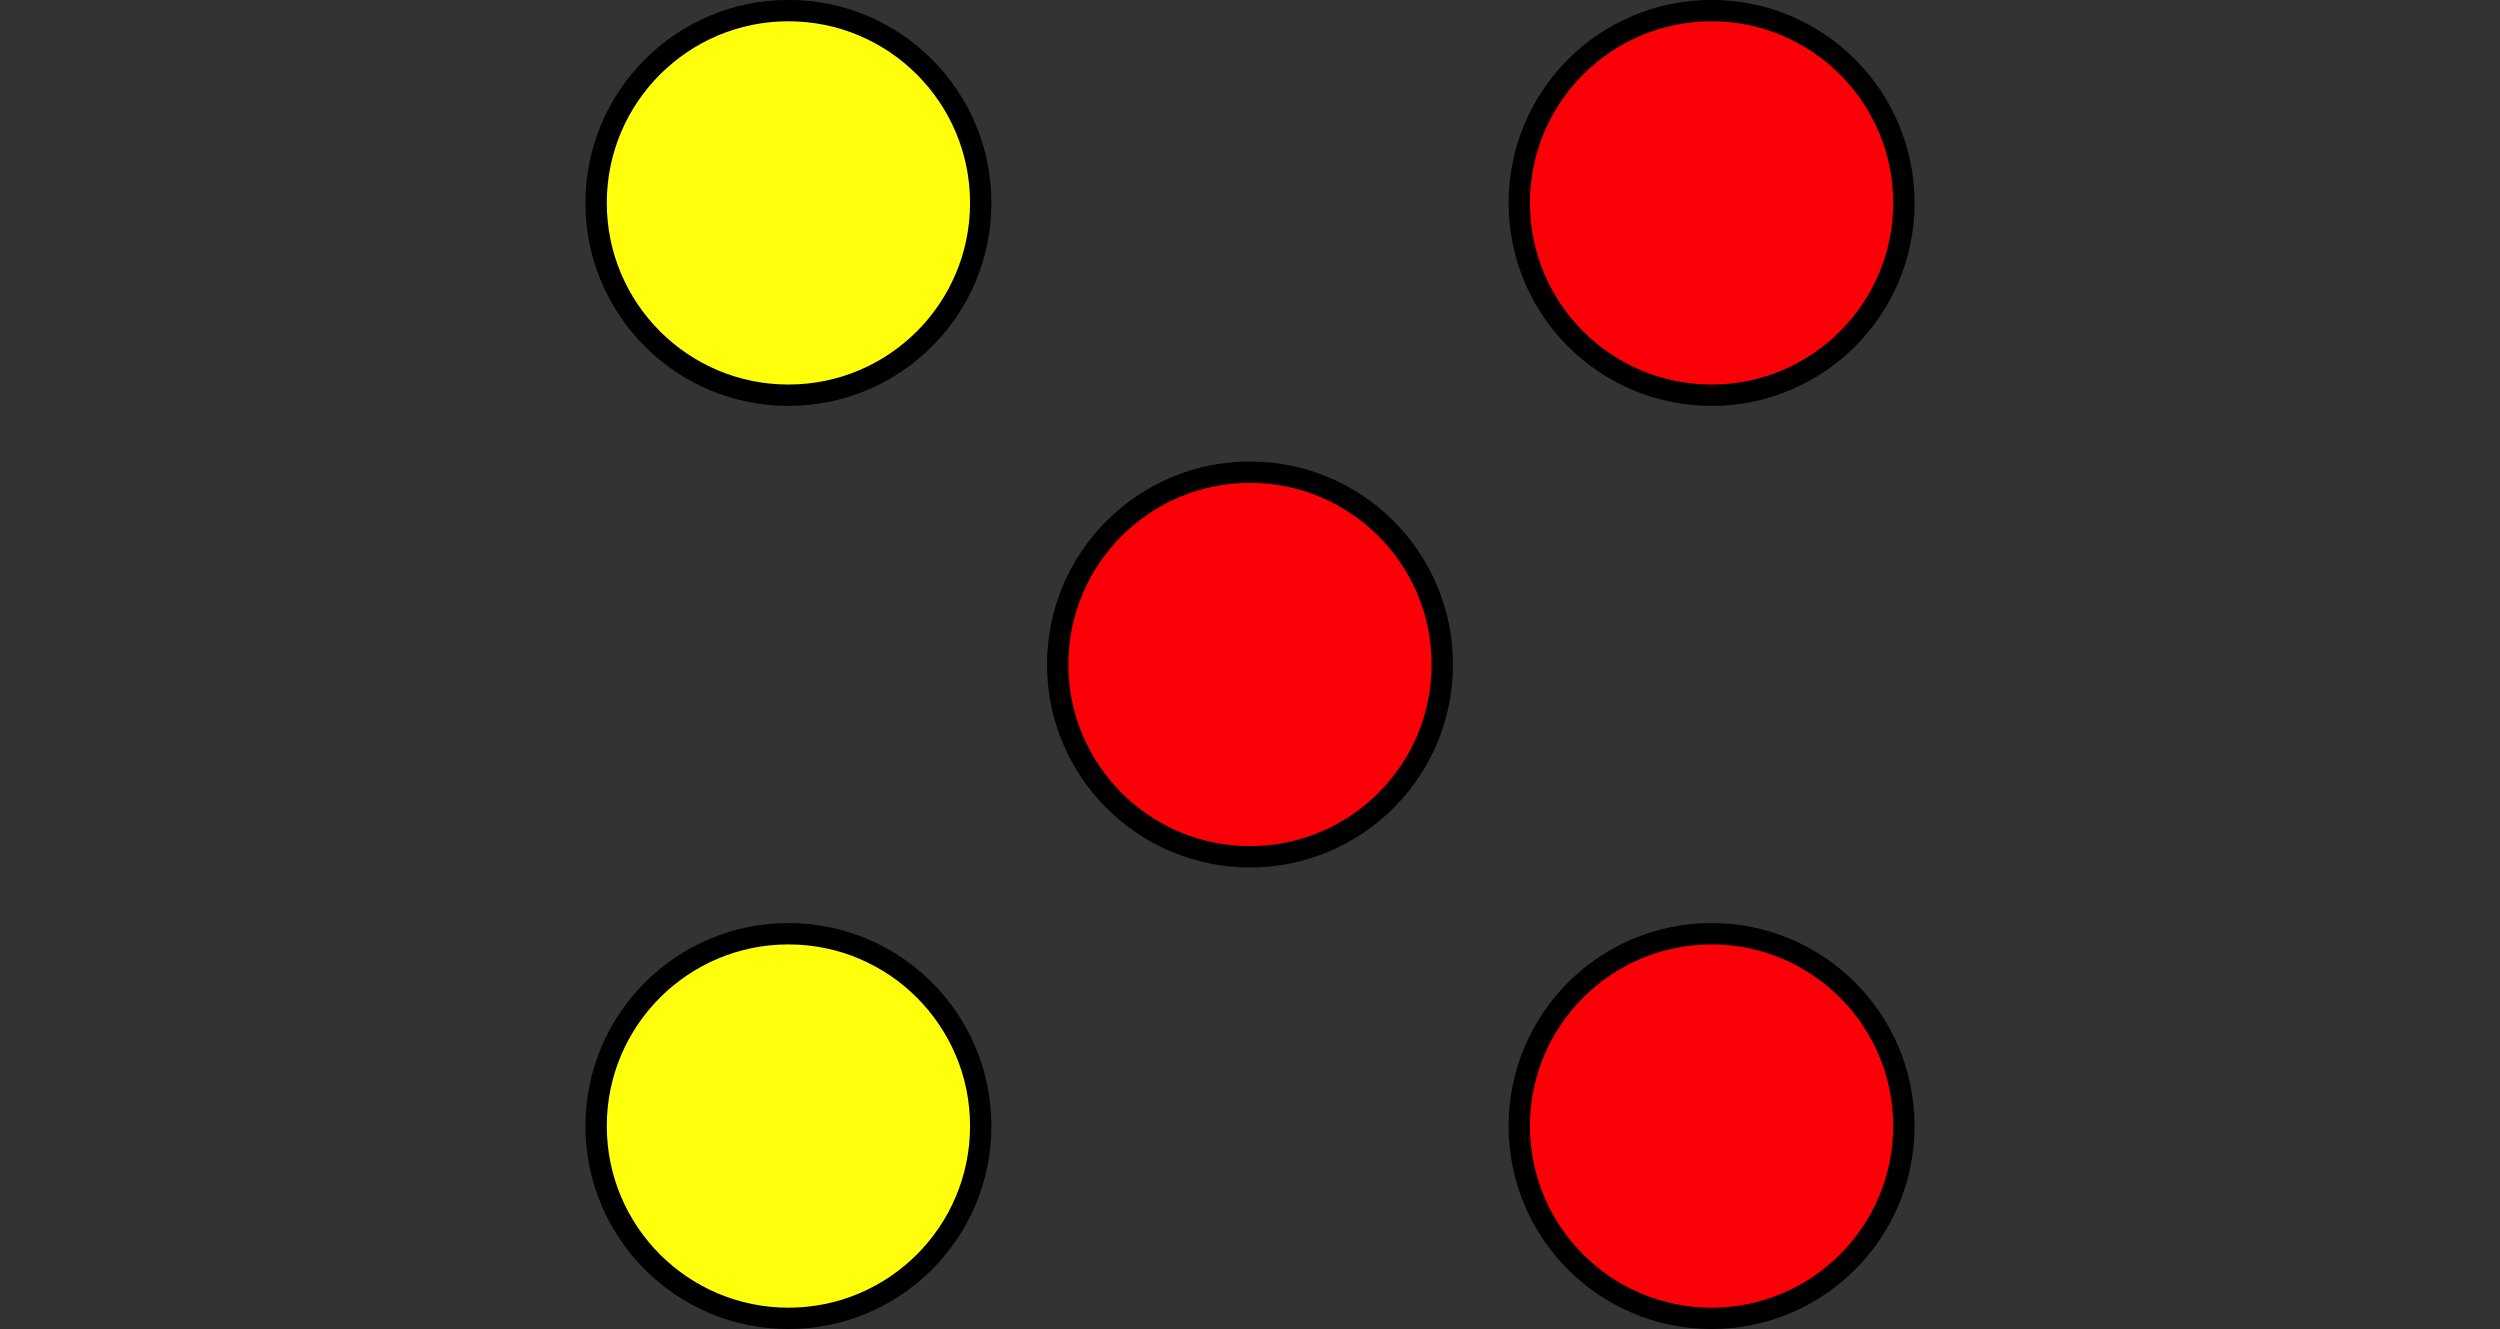 <?xml version='1.0' encoding='UTF-8'?>
<!-- This file was generated by dvisvgm 2.1.3 -->
<svg height='62.197pt' version='1.1' viewBox='-72 -72 117 62.197' width='117pt' xmlns='http://www.w3.org/2000/svg' xmlns:xlink='http://www.w3.org/1999/xlink'>
<rect x="-72" y="-72" width="117" height="62.197" fill="#333333" stroke="none"/>
<g id='page1'>
<path d='M-26.102 -19.301C-26.102 -24.273 -30.129 -28.301 -35.102 -28.301C-40.07 -28.301 -44.102 -24.273 -44.102 -19.301C-44.102 -14.332 -40.07 -10.301 -35.102 -10.301C-30.129 -10.301 -26.102 -14.332 -26.102 -19.301Z' fill='#ffff0c'/>
<path d='M-26.102 -19.301C-26.102 -24.273 -30.129 -28.301 -35.102 -28.301C-40.07 -28.301 -44.102 -24.273 -44.102 -19.301C-44.102 -14.332 -40.07 -10.301 -35.102 -10.301C-30.129 -10.301 -26.102 -14.332 -26.102 -19.301Z' fill='none' stroke='#000000' stroke-linejoin='bevel' stroke-miterlimit='10.037' stroke-width='1'/>
<path d='M17.102 -19.301C17.102 -24.273 13.07 -28.301 8.102 -28.301C3.129 -28.301 -0.898 -24.273 -0.898 -19.301C-0.898 -14.332 3.129 -10.301 8.102 -10.301C13.07 -10.301 17.102 -14.332 17.102 -19.301Z' fill='#fb0006'/>
<path d='M17.102 -19.301C17.102 -24.273 13.07 -28.301 8.102 -28.301C3.129 -28.301 -0.898 -24.273 -0.898 -19.301C-0.898 -14.332 3.129 -10.301 8.102 -10.301C13.07 -10.301 17.102 -14.332 17.102 -19.301Z' fill='none' stroke='#000000' stroke-linejoin='bevel' stroke-miterlimit='10.037' stroke-width='1'/>
<path d='M-4.5 -40.902C-4.5 -45.871 -8.531 -49.902 -13.5 -49.902S-22.5 -45.871 -22.5 -40.902C-22.5 -35.93 -18.469 -31.902 -13.5 -31.902S-4.5 -35.93 -4.5 -40.902Z' fill='#fb0006'/>
<path d='M-4.5 -40.902C-4.5 -45.871 -8.531 -49.902 -13.5 -49.902S-22.5 -45.871 -22.5 -40.902C-22.5 -35.93 -18.469 -31.902 -13.5 -31.902S-4.5 -35.93 -4.5 -40.902Z' fill='none' stroke='#000000' stroke-linejoin='bevel' stroke-miterlimit='10.037' stroke-width='1'/>
<path d='M17.102 -62.504C17.102 -67.473 13.07 -71.504 8.102 -71.504C3.129 -71.504 -0.898 -67.473 -0.898 -62.504C-0.898 -57.531 3.129 -53.504 8.102 -53.504C13.07 -53.504 17.102 -57.531 17.102 -62.504Z' fill='#fb0006'/>
<path d='M17.102 -62.504C17.102 -67.473 13.07 -71.504 8.102 -71.504C3.129 -71.504 -0.898 -67.473 -0.898 -62.504C-0.898 -57.531 3.129 -53.504 8.102 -53.504C13.07 -53.504 17.102 -57.531 17.102 -62.504Z' fill='none' stroke='#000000' stroke-linejoin='bevel' stroke-miterlimit='10.037' stroke-width='1'/>
<path d='M-26.102 -62.504C-26.102 -67.473 -30.129 -71.504 -35.102 -71.504C-40.07 -71.504 -44.102 -67.473 -44.102 -62.504C-44.102 -57.531 -40.07 -53.504 -35.102 -53.504C-30.129 -53.504 -26.102 -57.531 -26.102 -62.504Z' fill='#ffff0c'/>
<path d='M-26.102 -62.504C-26.102 -67.473 -30.129 -71.504 -35.102 -71.504C-40.07 -71.504 -44.102 -67.473 -44.102 -62.504C-44.102 -57.531 -40.07 -53.504 -35.102 -53.504C-30.129 -53.504 -26.102 -57.531 -26.102 -62.504Z' fill='none' stroke='#000000' stroke-linejoin='bevel' stroke-miterlimit='10.037' stroke-width='1'/>
</g>
</svg>